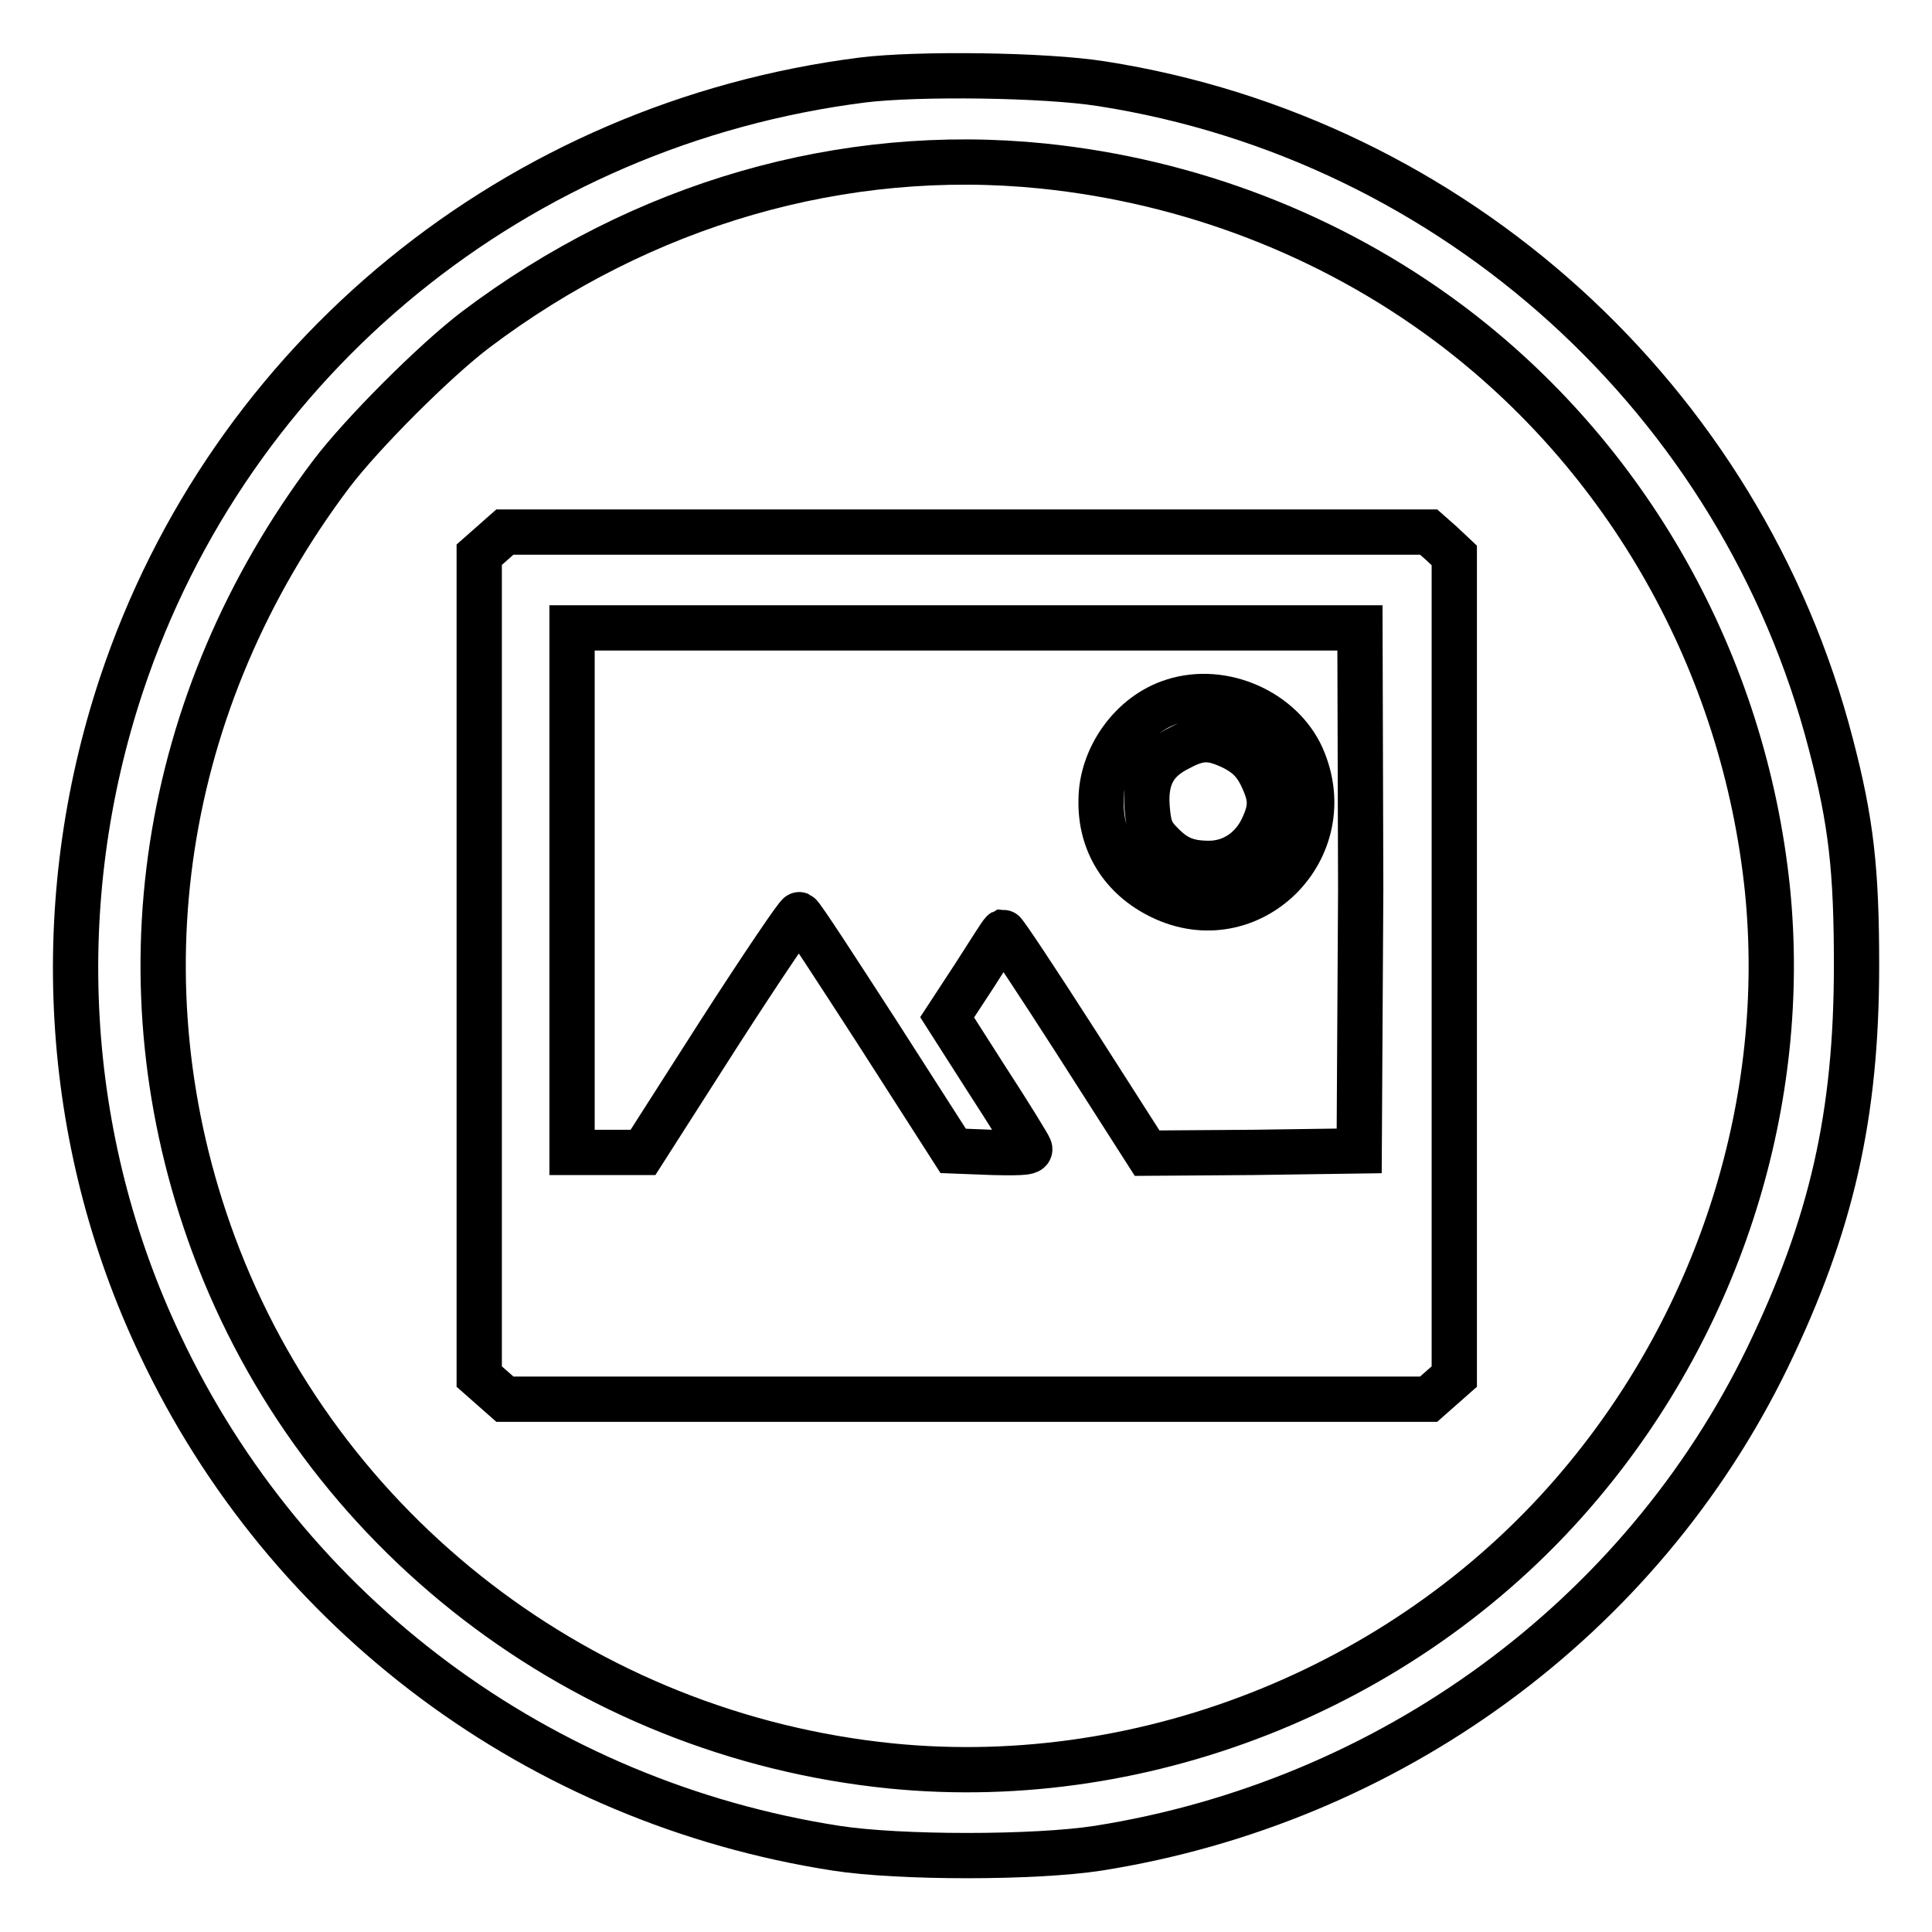 <?xml version="1.0" encoding="utf-8"?>
<!-- Svg Vector Icons : http://www.onlinewebfonts.com/icon -->
<!DOCTYPE svg PUBLIC "-//W3C//DTD SVG 1.1//EN" "http://www.w3.org/Graphics/SVG/1.1/DTD/svg11.dtd">
<svg version="1.1" xmlns="http://www.w3.org/2000/svg" xmlns:xlink="http://www.w3.org/1999/xlink" x="0px" y="0px" viewBox="0 0 256 256" enable-background="new 0 0 256 256" xml:space="preserve">
<g><g><g><path stroke-width="6" fill-opacity="0" stroke="#000000"  d="M114.3,10.6c-45.8,5.8-83.8,36.8-98.2,80.1c-9.6,28.9-7.8,60.3,5.1,87.5c16.8,35.7,50.3,60.6,89.6,66.7c8.4,1.3,26.3,1.3,34.7,0c38.6-6.1,71.9-30.4,88.7-65c8.5-17.6,11.8-32.1,11.8-52c0-12.6-0.7-19-3.4-29.3c-11.8-45.6-49.9-80.2-96.6-87.5C138.5,9.9,121.6,9.7,114.3,10.6z M138.2,22c19.4,2,38,9.1,53.6,20.7c23.9,17.8,39.3,45.2,42.4,75.2c2.8,27.9-6.2,56.7-24.7,78.7c-22.2,26.5-57.2,40.8-91.4,37.4c-40.8-4.1-75.7-31-89.8-69.1c-12.8-34.6-7-72.1,15.6-102.1c4.1-5.4,13.7-15,19.1-19.1C85.1,27,111.7,19.3,138.2,22z"/><path stroke-width="6" fill-opacity="0" stroke="#000000"  d="M65.2,72l-1.7,1.5V128v54.4l1.7,1.5l1.7,1.5h61.2h61.2l1.7-1.5l1.7-1.5V128V73.6L191,72l-1.7-1.5h-61.2H66.9L65.2,72z M180.3,117.8l-0.2,34.7l-14.1,0.2l-14,0.1l-9.4-14.7c-5.2-8.1-9.5-14.6-9.7-14.6c-0.2,0.1-1.8,2.7-3.8,5.8l-3.6,5.5l5.3,8.3c3,4.6,5.5,8.7,5.6,9c0.3,0.6-0.6,0.7-4.9,0.6l-5.2-0.2l-10-15.6c-5.5-8.5-10.1-15.6-10.4-15.7c-0.2-0.1-5,7-10.6,15.7l-10.1,15.8h-4.7h-4.7V118V83.2h52.2h52.2L180.3,117.8z"/><path stroke-width="6" fill-opacity="0" stroke="#000000"  d="M155.5,92.9c-5.5,1.7-9.6,7.4-9.6,13.2c-0.1,5.6,2.8,10.2,7.9,12.7c11.8,5.8,24.1-6.3,18.7-18.5C169.8,94.3,162.1,90.8,155.5,92.9z M163.5,99.1c1.7,0.9,2.7,1.8,3.6,3.6c1.4,2.9,1.5,4.3,0.1,7.2c-1.4,2.8-4,4.5-7,4.5c-2.9,0-4.5-0.7-6.4-2.7c-1.3-1.3-1.6-2.2-1.8-4.7c-0.3-4,1-6.3,4.3-7.9C159.1,97.6,160.6,97.7,163.5,99.1z"/></g></g></g>
</svg>